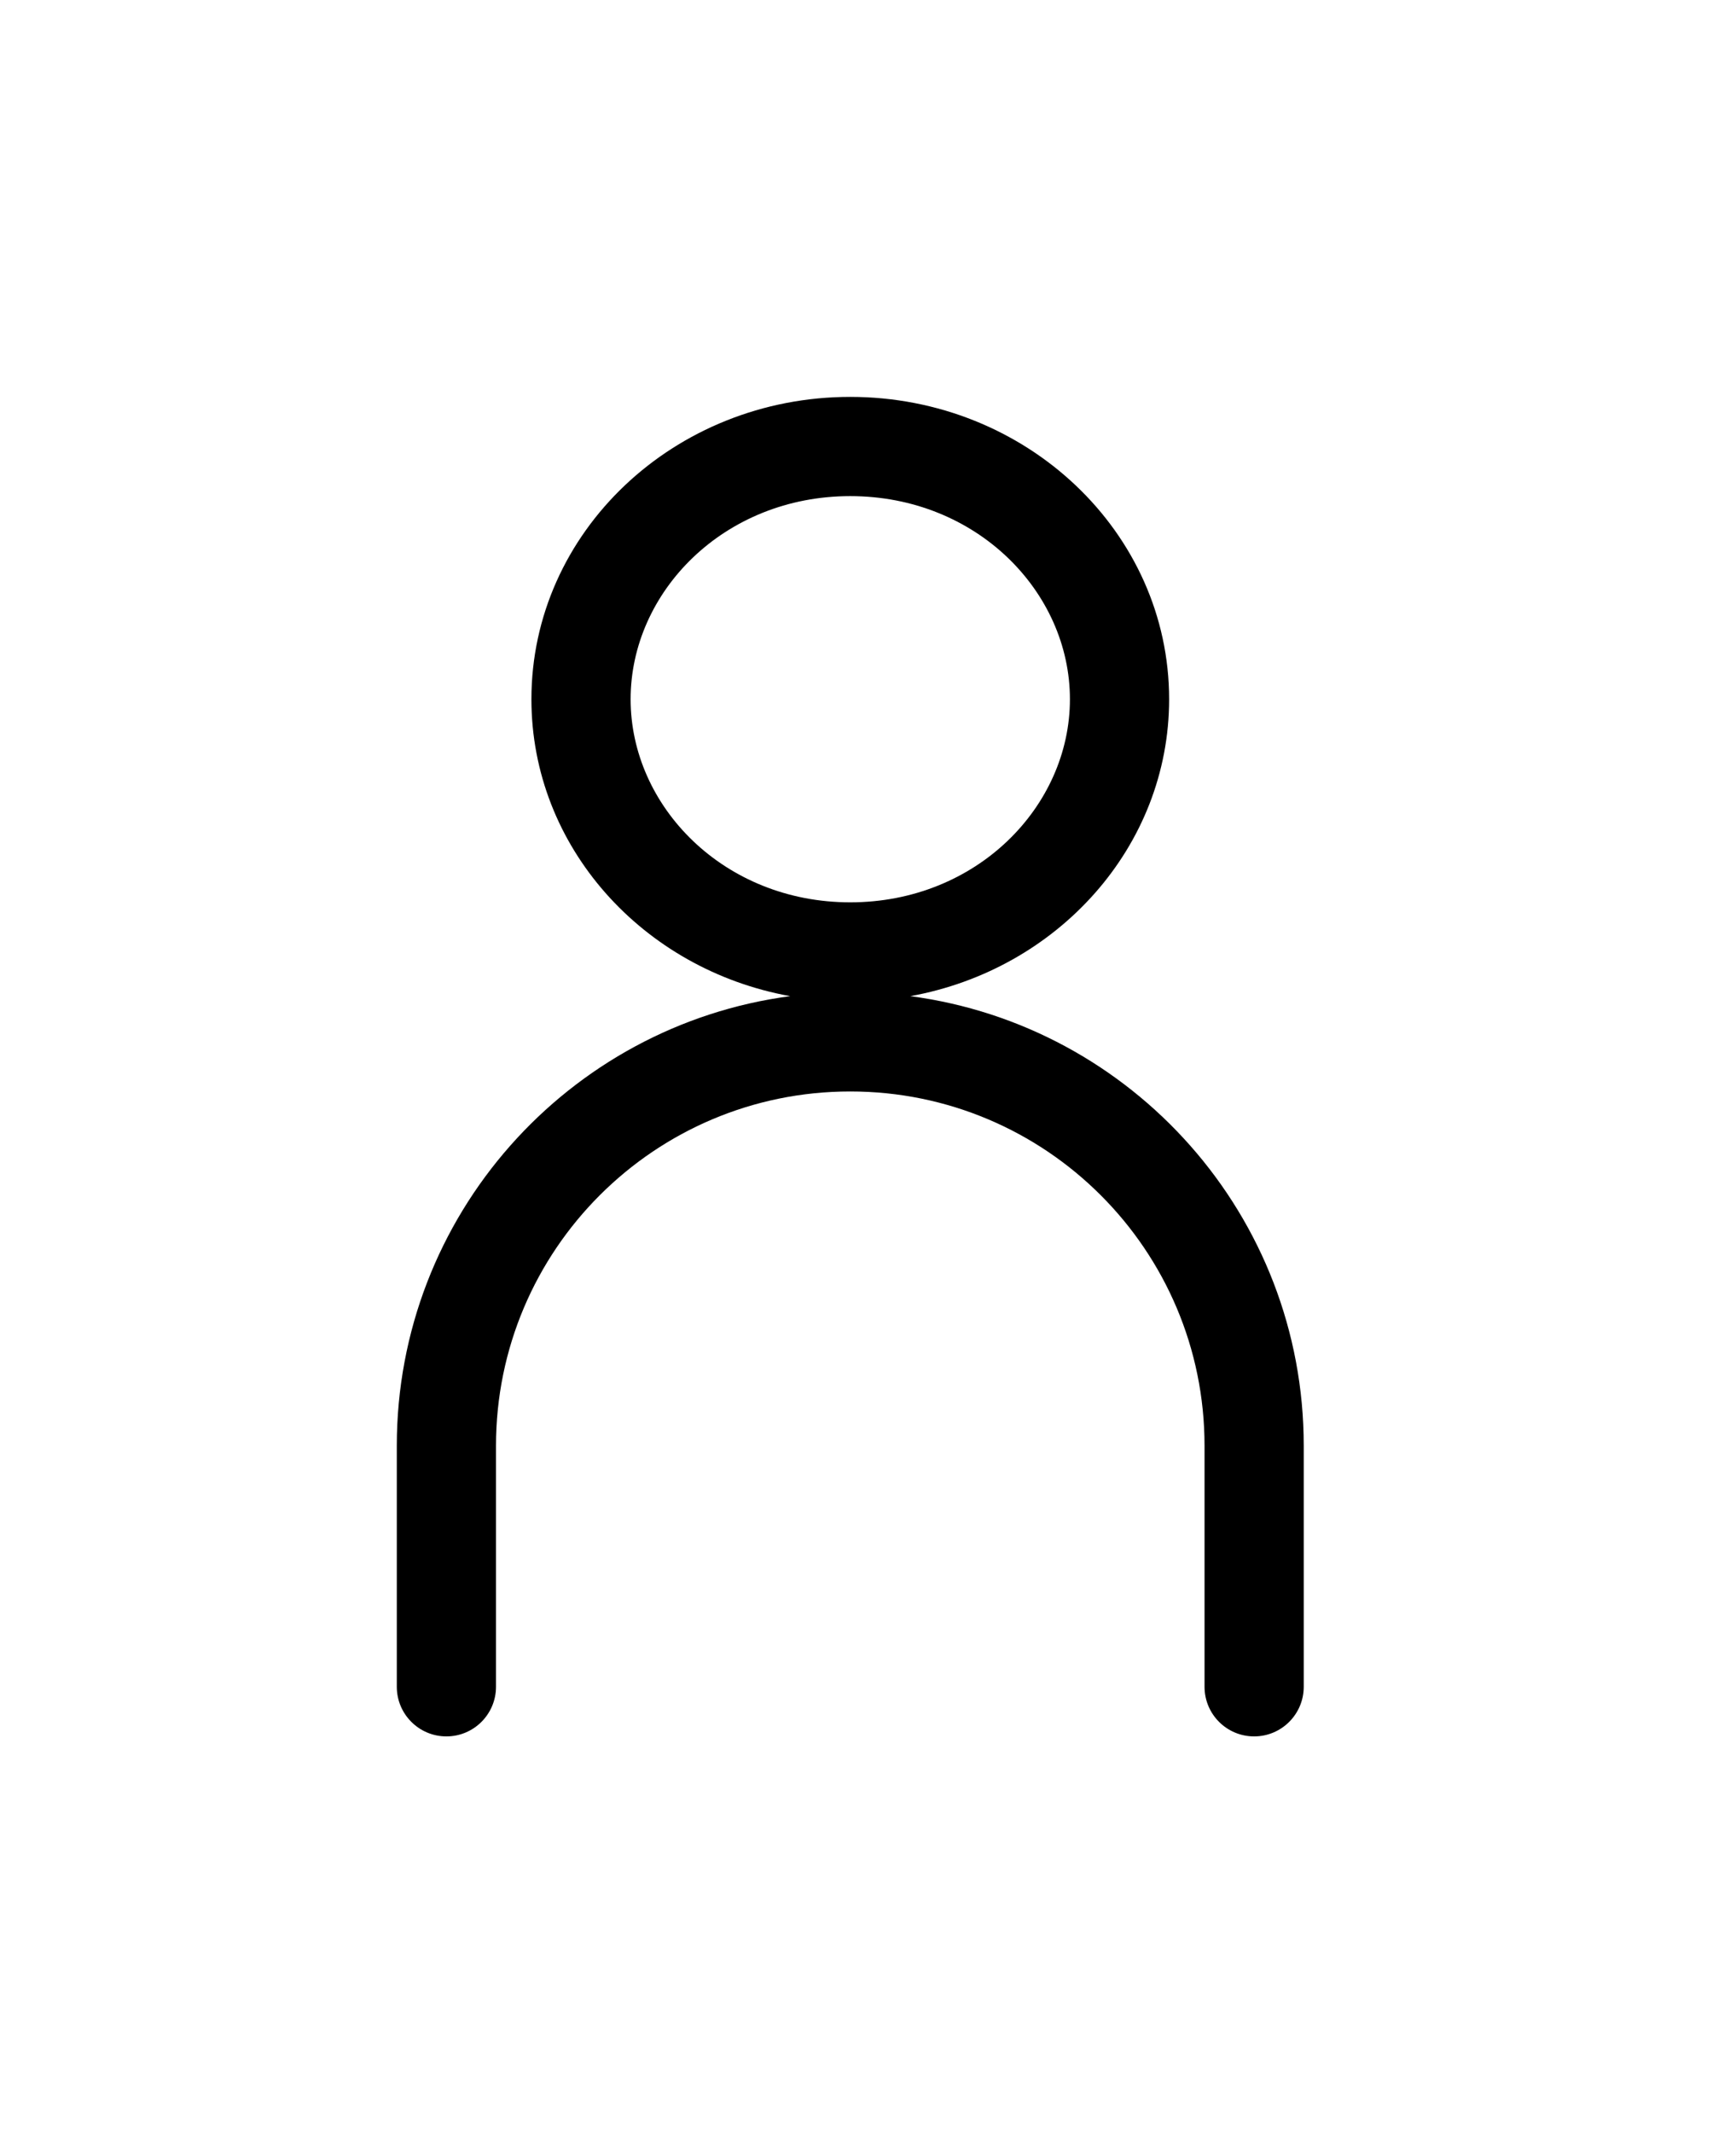<svg width="35" height="43" viewBox="0 0 35 43" fill="none" xmlns="http://www.w3.org/2000/svg">
<path fill-rule="evenodd" clip-rule="evenodd" d="M21.571 14.094C21.571 16.255 19.69 18.188 17.142 18.188C14.595 18.188 12.714 16.255 12.714 14.094C12.714 11.932 14.595 10 17.142 10C19.69 10 21.571 11.932 21.571 14.094ZM18.354 20.079C21.325 19.543 23.571 17.067 23.571 14.094C23.571 10.728 20.693 8 17.142 8C13.592 8 10.714 10.728 10.714 14.094C10.714 17.067 12.96 19.543 15.931 20.079C11.455 20.672 8 24.504 8 29.142V34C8 34.552 8.448 35 9 35C9.552 35 10 34.552 10 34V29.142C10 25.198 13.198 22 17.142 22C21.087 22 24.285 25.198 24.285 29.142V34C24.285 34.552 24.732 35 25.285 35C25.837 35 26.285 34.552 26.285 34V29.142C26.285 24.504 22.83 20.672 18.354 20.079Z" fill="black"/>
</svg>
